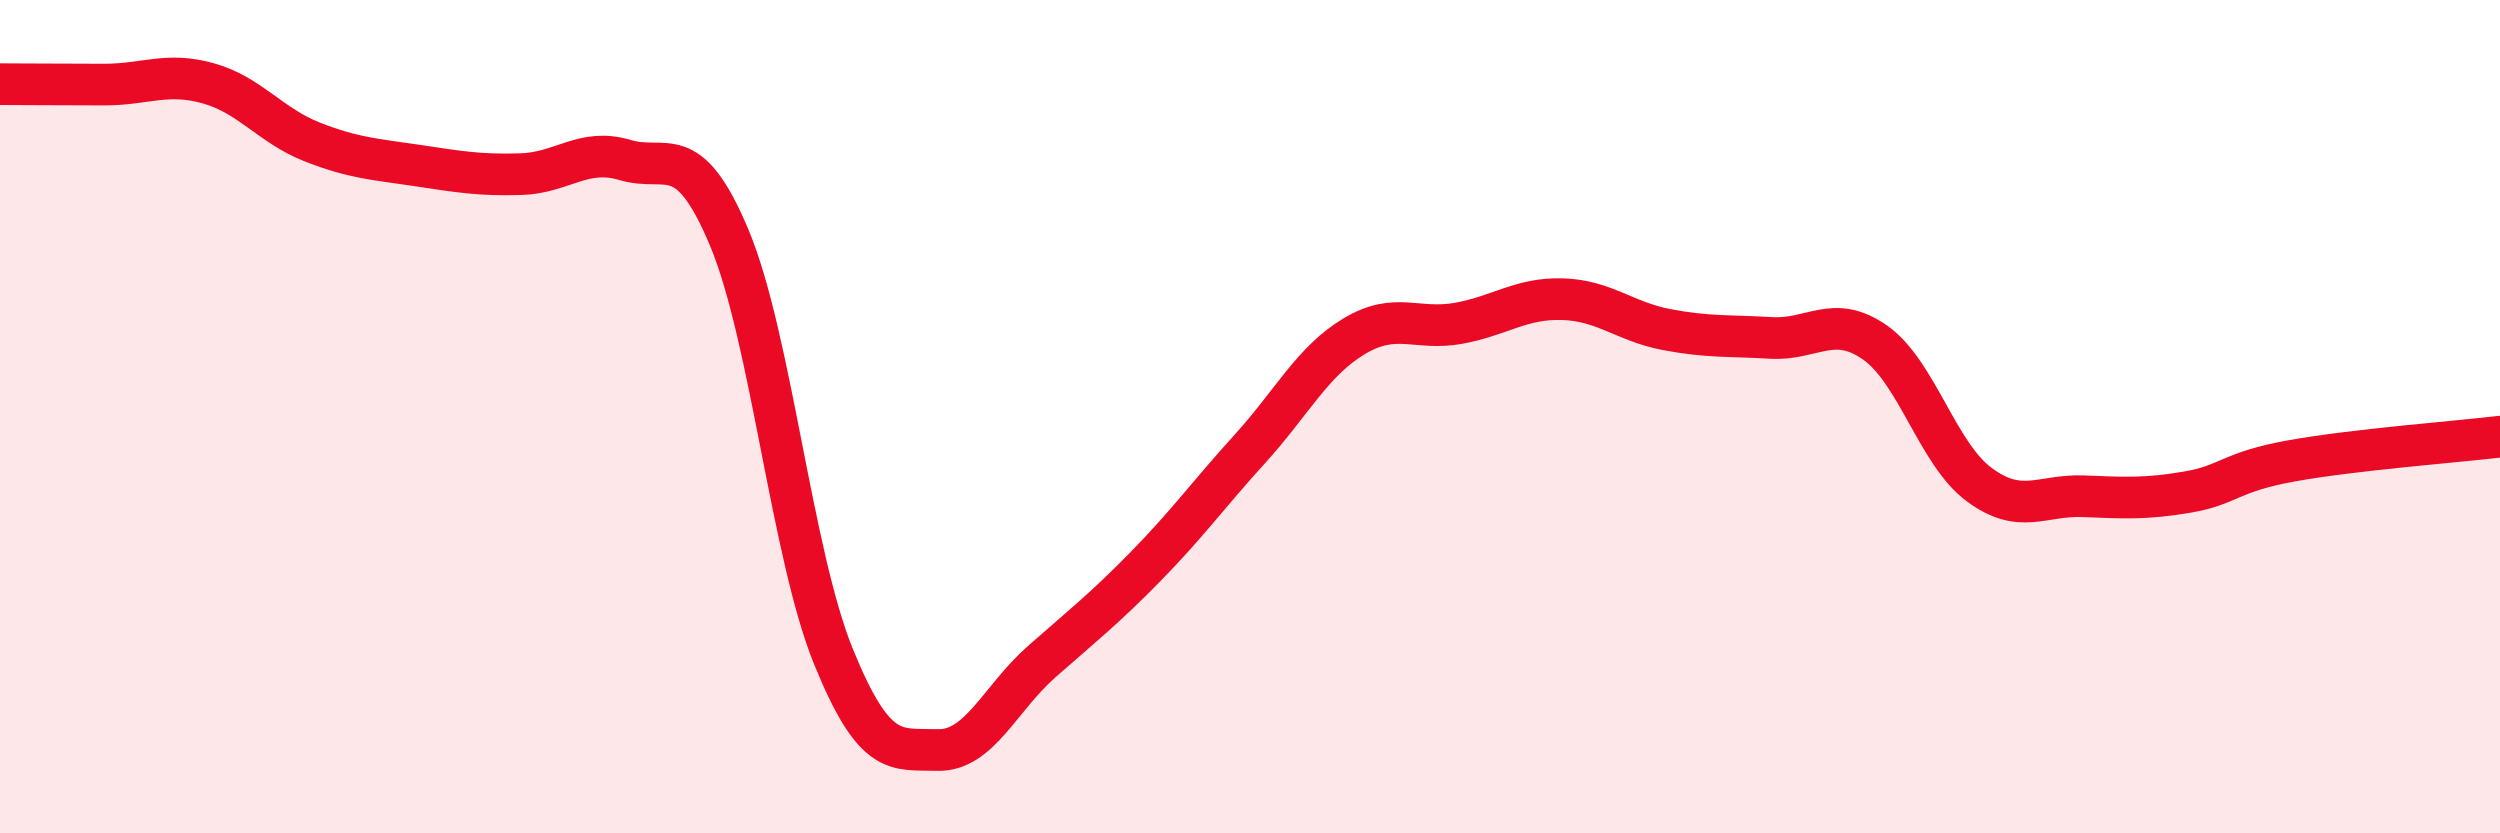 
    <svg width="60" height="20" viewBox="0 0 60 20" xmlns="http://www.w3.org/2000/svg">
      <path
        d="M 0,2.02 C 0.5,2.02 1.5,2.03 2.5,2.03 C 3.5,2.03 4,1.72 5,2 C 6,2.28 6.5,3.02 7.5,3.41 C 8.5,3.8 9,3.82 10,3.97 C 11,4.12 11.5,4.21 12.5,4.18 C 13.5,4.15 14,3.54 15,3.84 C 16,4.14 16.5,3.32 17.5,5.7 C 18.5,8.08 19,13.29 20,15.75 C 21,18.21 21.5,17.97 22.5,18 C 23.5,18.03 24,16.76 25,15.88 C 26,15 26.5,14.61 27.5,13.59 C 28.5,12.57 29,11.87 30,10.77 C 31,9.67 31.5,8.67 32.5,8.07 C 33.5,7.47 34,7.94 35,7.76 C 36,7.58 36.5,7.15 37.5,7.18 C 38.5,7.21 39,7.72 40,7.91 C 41,8.1 41.5,8.05 42.5,8.11 C 43.5,8.17 44,7.52 45,8.22 C 46,8.92 46.5,10.89 47.5,11.63 C 48.5,12.37 49,11.87 50,11.91 C 51,11.95 51.5,11.98 52.5,11.81 C 53.5,11.64 53.5,11.33 55,11.06 C 56.5,10.79 59,10.6 60,10.48L60 20L0 20Z"
        fill="#EB0A25"
        opacity="0.1"
        stroke-linecap="round"
        stroke-linejoin="round"
      />
      <path
        d="M 0,2.02 C 0.5,2.02 1.5,2.03 2.5,2.03 C 3.5,2.03 4,1.72 5,2 C 6,2.28 6.5,3.02 7.5,3.41 C 8.5,3.8 9,3.82 10,3.97 C 11,4.12 11.5,4.21 12.5,4.18 C 13.5,4.15 14,3.54 15,3.84 C 16,4.14 16.5,3.32 17.5,5.7 C 18.5,8.08 19,13.29 20,15.75 C 21,18.21 21.5,17.97 22.5,18 C 23.5,18.03 24,16.76 25,15.88 C 26,15 26.5,14.61 27.5,13.59 C 28.5,12.57 29,11.87 30,10.77 C 31,9.67 31.5,8.67 32.5,8.07 C 33.5,7.47 34,7.94 35,7.76 C 36,7.58 36.5,7.15 37.5,7.18 C 38.5,7.21 39,7.72 40,7.91 C 41,8.1 41.5,8.05 42.5,8.11 C 43.5,8.17 44,7.52 45,8.22 C 46,8.92 46.5,10.89 47.5,11.63 C 48.5,12.37 49,11.87 50,11.91 C 51,11.95 51.5,11.98 52.5,11.81 C 53.5,11.64 53.5,11.33 55,11.06 C 56.5,10.79 59,10.6 60,10.48"
        stroke="#EB0A25"
        stroke-width="1"
        fill="none"
        stroke-linecap="round"
        stroke-linejoin="round"
      />
    </svg>
  